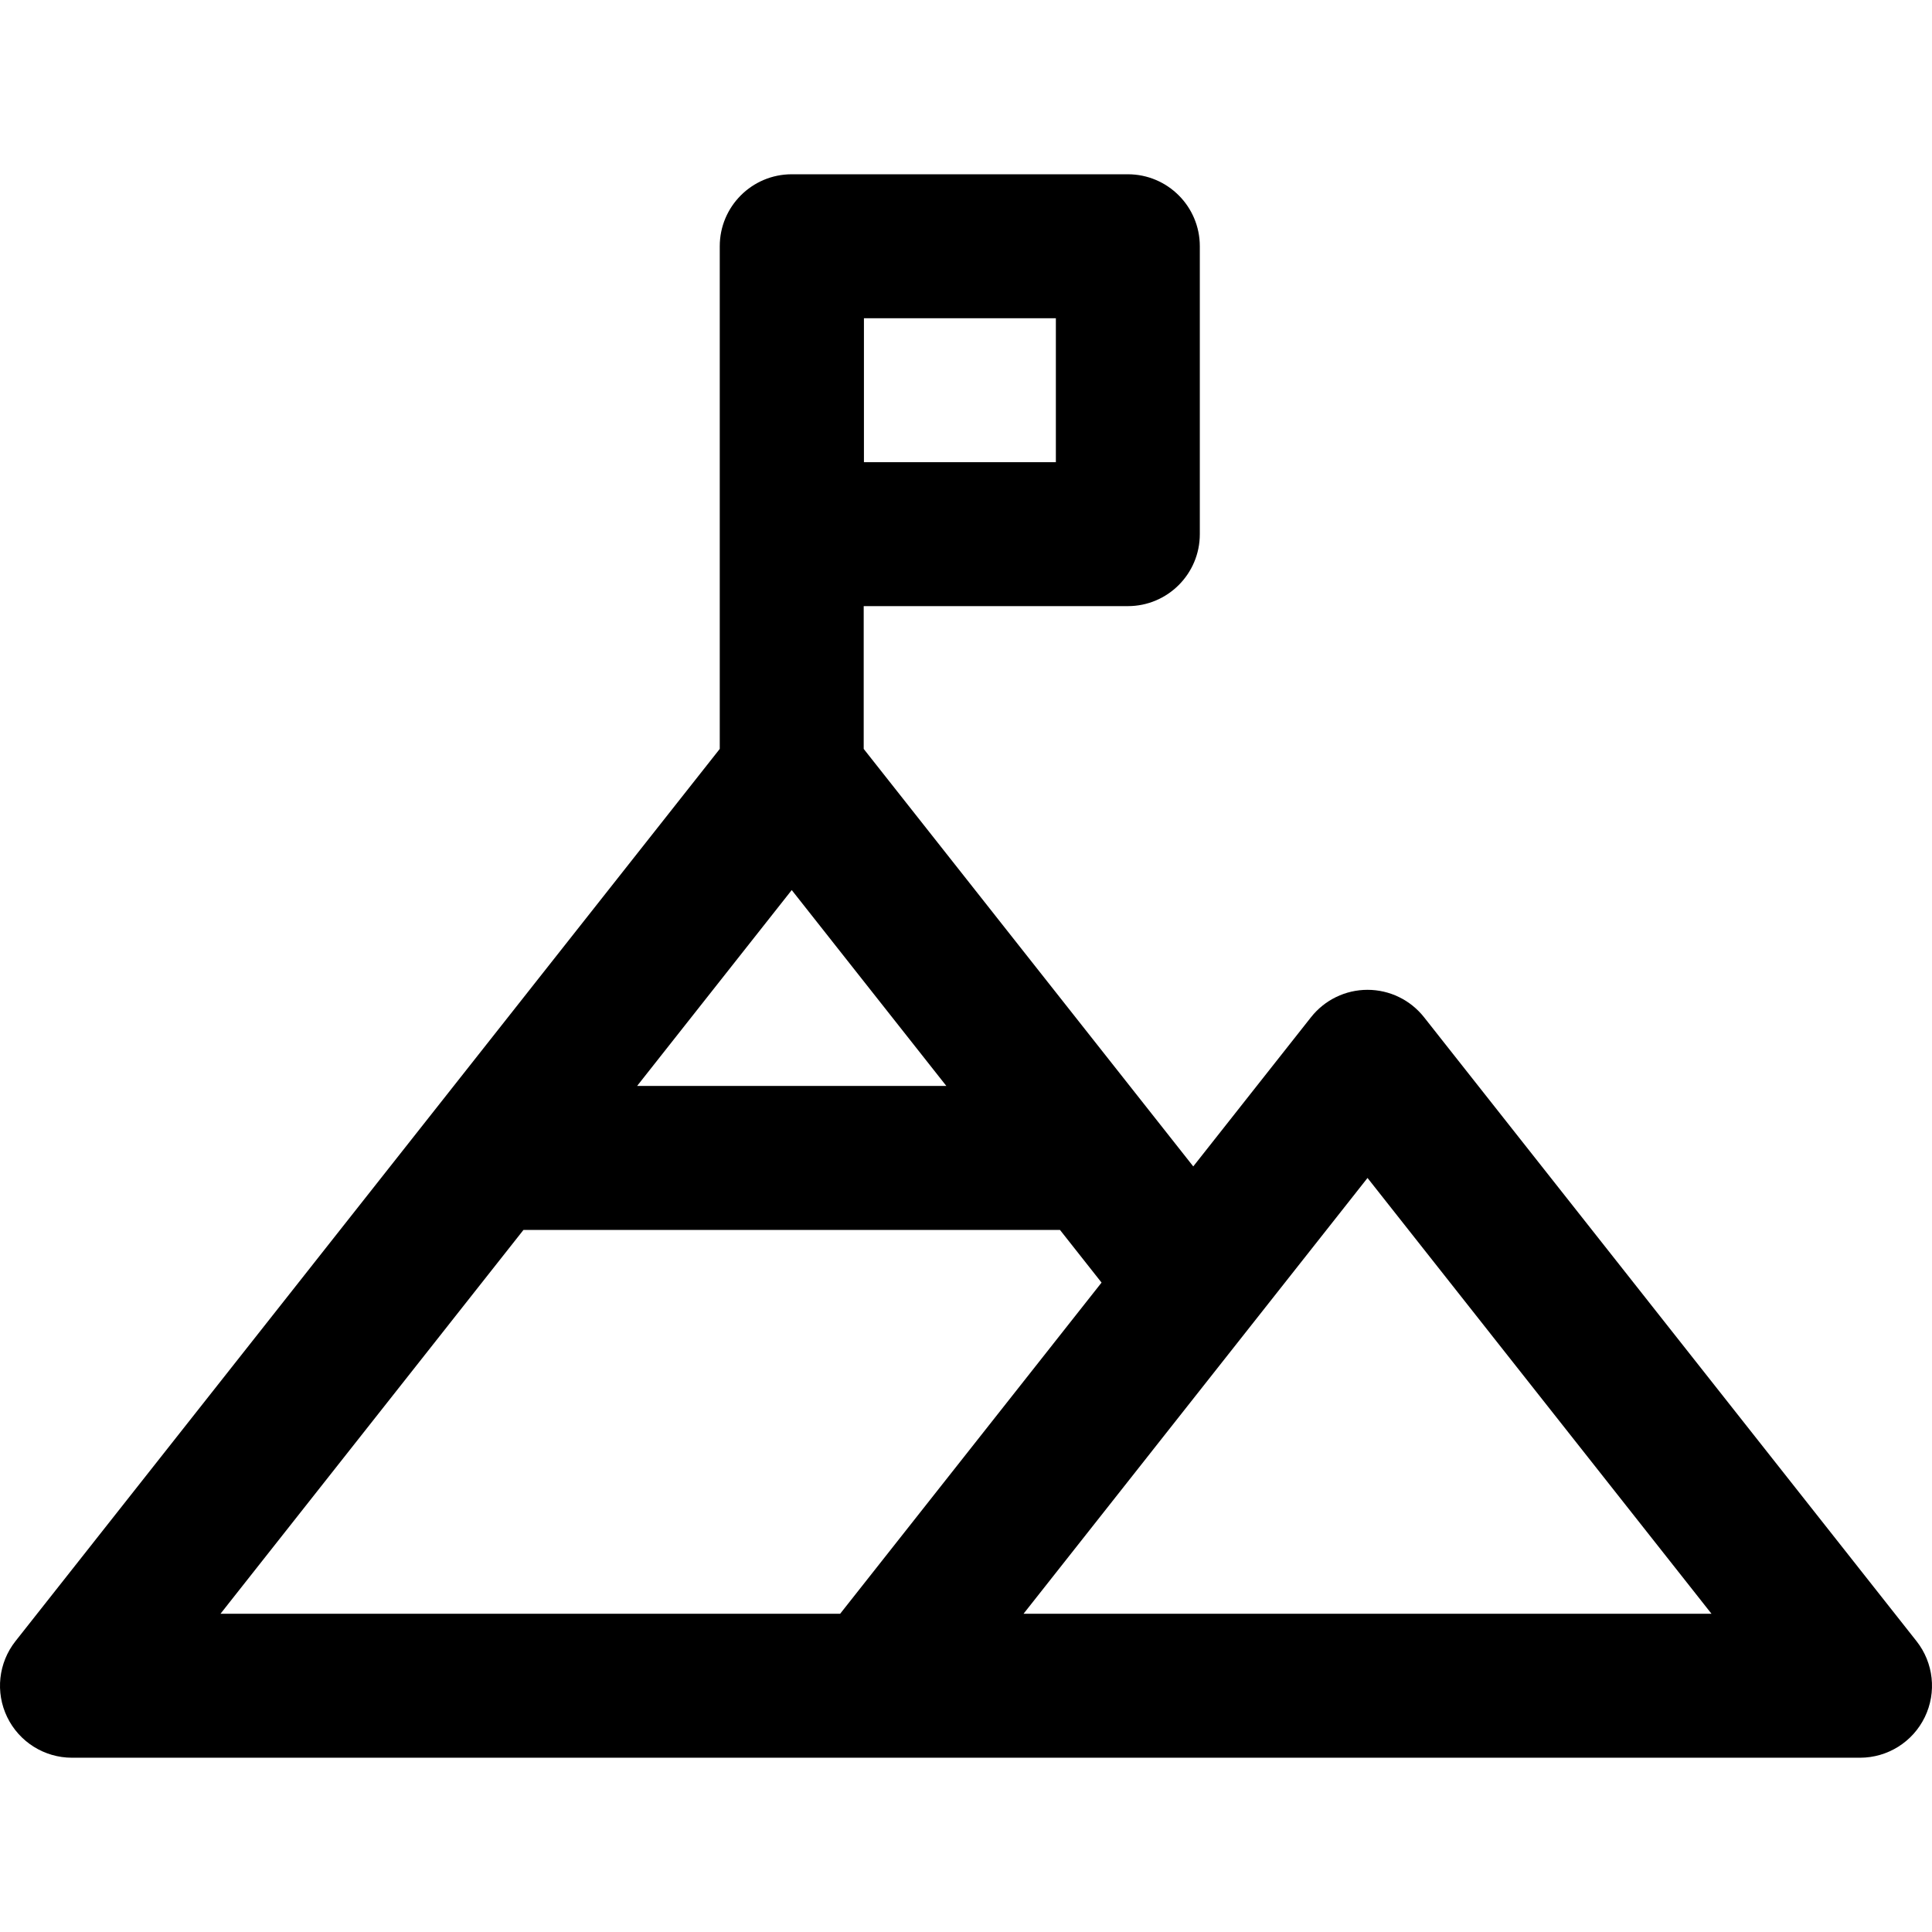 <?xml version="1.0" encoding="iso-8859-1"?>
<!-- Uploaded to: SVG Repo, www.svgrepo.com, Generator: SVG Repo Mixer Tools -->
<!DOCTYPE svg PUBLIC "-//W3C//DTD SVG 1.1//EN" "http://www.w3.org/Graphics/SVG/1.1/DTD/svg11.dtd">
<svg fill="#000000" height="800px" width="800px" version="1.1" id="Capa_1" xmlns="http://www.w3.org/2000/svg" xmlns:xlink="http://www.w3.org/1999/xlink" 
	 viewBox="0 0 402.641 402.641" xml:space="preserve">
<path d="M399.415,342.027L296.775,211.991c-2.845-3.604-7.184-5.706-11.774-5.706c-4.591,0-8.93,2.103-11.774,5.706l-24.545,31.097
	L180,156.078v-29.758h55.049c8.284,0,15-6.716,15-15v-60c0-8.284-6.716-15-15-15h-70c-0.008,0-0.016,0.001-0.024,0.001
	c-0.009,0-0.017-0.001-0.024-0.001c-8.284,0-15,6.716-15,15v104.758L3.227,342.027c-3.563,4.513-4.233,10.663-1.725,15.836
	c2.507,5.173,7.75,8.458,13.498,8.458h167.36h0.001h205.279c5.748,0,10.991-3.285,13.498-8.458
	C403.646,352.69,402.977,346.539,399.415,342.027z M165,185.495l32.225,40.825h-64.449L165,185.495z M180.049,66.321h40v30h-40
	V66.321z M109.096,256.321h111.809l8.666,10.979l-54.48,69.021H45.95L109.096,256.321z M213.31,336.321L285,245.495l71.69,90.825
	H213.31z"/>
</svg>
